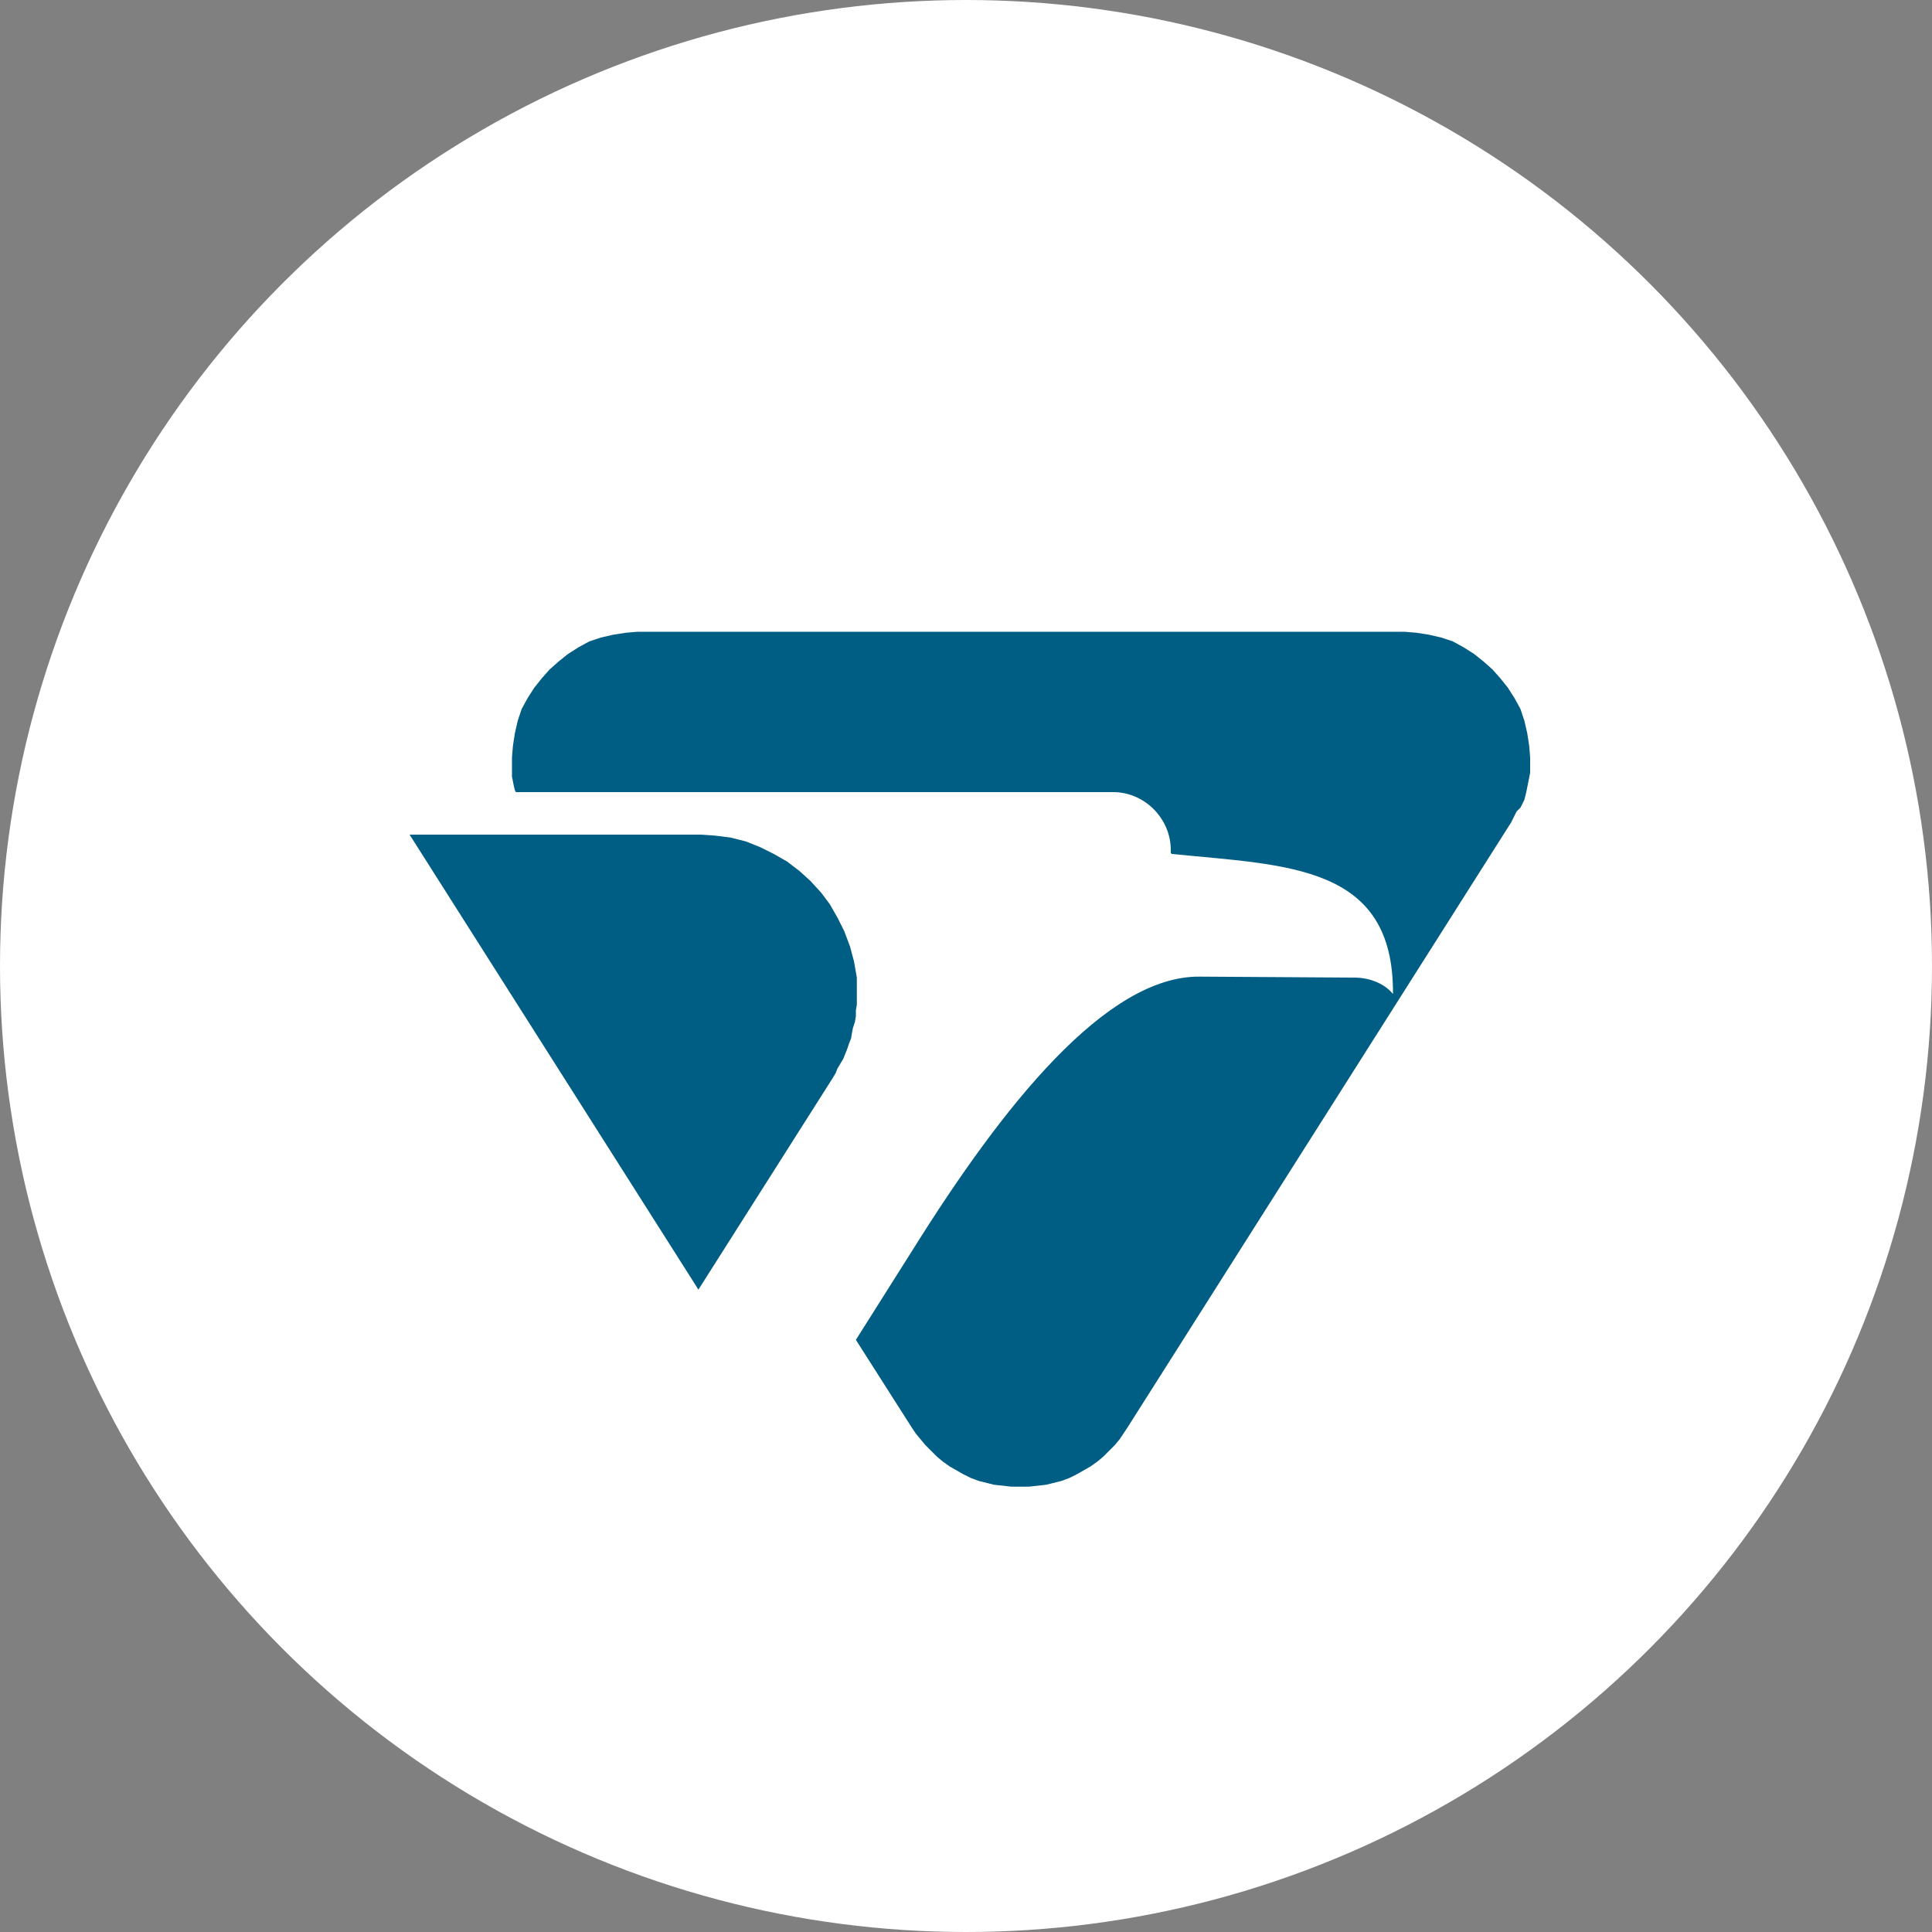 <?xml version="1.0" encoding="utf-8"?>
<!-- Generator: Adobe Illustrator 22.1.0, SVG Export Plug-In . SVG Version: 6.00 Build 0)  -->
<svg version="1.0" id="Layer_1" xmlns="http://www.w3.org/2000/svg" xmlns:xlink="http://www.w3.org/1999/xlink" x="0px" y="0px"
	 viewBox="0 0 200 200" enable-background="new 0 0 200 200" xml:space="preserve">
<rect x="0" y="0" width="200" height="200" fill="#808080" stroke="none"/>
<circle fill-rule="evenodd" clip-rule="evenodd" fill="#FFFFFF" cx="100" cy="100" r="100"/>
<g>
	<polygon fill-rule="evenodd" clip-rule="evenodd" fill="#005D83" points="72.3,133.5 42.4,86.4 72.5,86.4 74,86.5 75.6,86.7 
		77.2,87.1 78.7,87.7 80.1,88.4 81.5,89.2 82.8,90.2 83.9,91.2 85,92.4 85.9,93.6 86.7,95 87.4,96.4 88,98 88.4,99.5 88.7,101.2 
		88.7,102.7 88.7,103.4 88.7,104 88.6,104.6 88.6,105.2 88.5,105.8 88.3,106.4 88.2,106.9 88.1,107.5 87.9,108 87.7,108.6 
		87.5,109.1 87.3,109.6 87,110.1 86.7,110.6 86.5,111.1 86.2,111.6 72.3,133.5 	"/>
	<path fill-rule="evenodd" clip-rule="evenodd" fill="#005D83" d="M53.3,81.8l-0.1-0.4l-0.1-0.5l-0.1-0.5L53,80l0-0.5l0-0.5l0-0.6
		l0.1-1.2l0.2-1.3l0.3-1.3l0.4-1.2l0.6-1.1l0.7-1.1l0.8-1l0.8-0.9l0.9-0.8l1-0.8l1.1-0.7l1.1-0.6l1.2-0.4l1.3-0.3l1.3-0.2l1.2-0.1
		h79.4l1.2,0.1l1.3,0.2l1.3,0.3l1.2,0.4l1.1,0.6l1.1,0.7l1,0.8l0.9,0.8l0.8,0.9l0.8,1l0.7,1.1l0.6,1.1l0.4,1.2l0.3,1.3l0.2,1.3
		l0.1,1.2l0,0.6l0,0.5l0,0.5l-0.1,0.5l-0.1,0.5l-0.1,0.5l-0.1,0.5l-0.1,0.4l-0.1,0.4l-0.2,0.4l-0.2,0.4L157,84l-0.2,0.4l-0.2,0.4
		l-0.2,0.4l-0.2,0.3l-39.5,62.3l-0.4,0.6l-0.4,0.6l-0.5,0.6l-0.6,0.6l-0.6,0.6l-0.6,0.5l-0.7,0.5l-0.7,0.4l-0.7,0.4l-0.8,0.4
		l-0.8,0.3l-0.8,0.2l-0.8,0.2l-0.9,0.1l-0.9,0.1l-0.9,0l-0.9,0l-0.9-0.1l-0.9-0.1l-0.8-0.2l-0.8-0.2l-0.8-0.3l-0.8-0.4l-0.7-0.4
		l-0.7-0.4l-0.7-0.5l-0.6-0.5l-0.6-0.6l-0.6-0.6l-0.5-0.6l-0.5-0.6l-0.4-0.6l-5.8-9.1l6-9.5c9.2-14.7,19.9-28.2,29.6-28.1l15.8,0.1
		c0,0,0,0,0,0c0.1,0,0.1,0,0.2,0c1.7,0,3.2,0.7,4,1.7c0,0,0,0,0,0c0.1-13.4-10.9-13.3-22.9-14.5l-0.1-0.1c0-0.1,0-0.2,0-0.3
		c0-3.2-2.6-5.9-5.8-6l0,0h-62L53.3,81.8L53.3,81.8z"/>
</g>
</svg>
